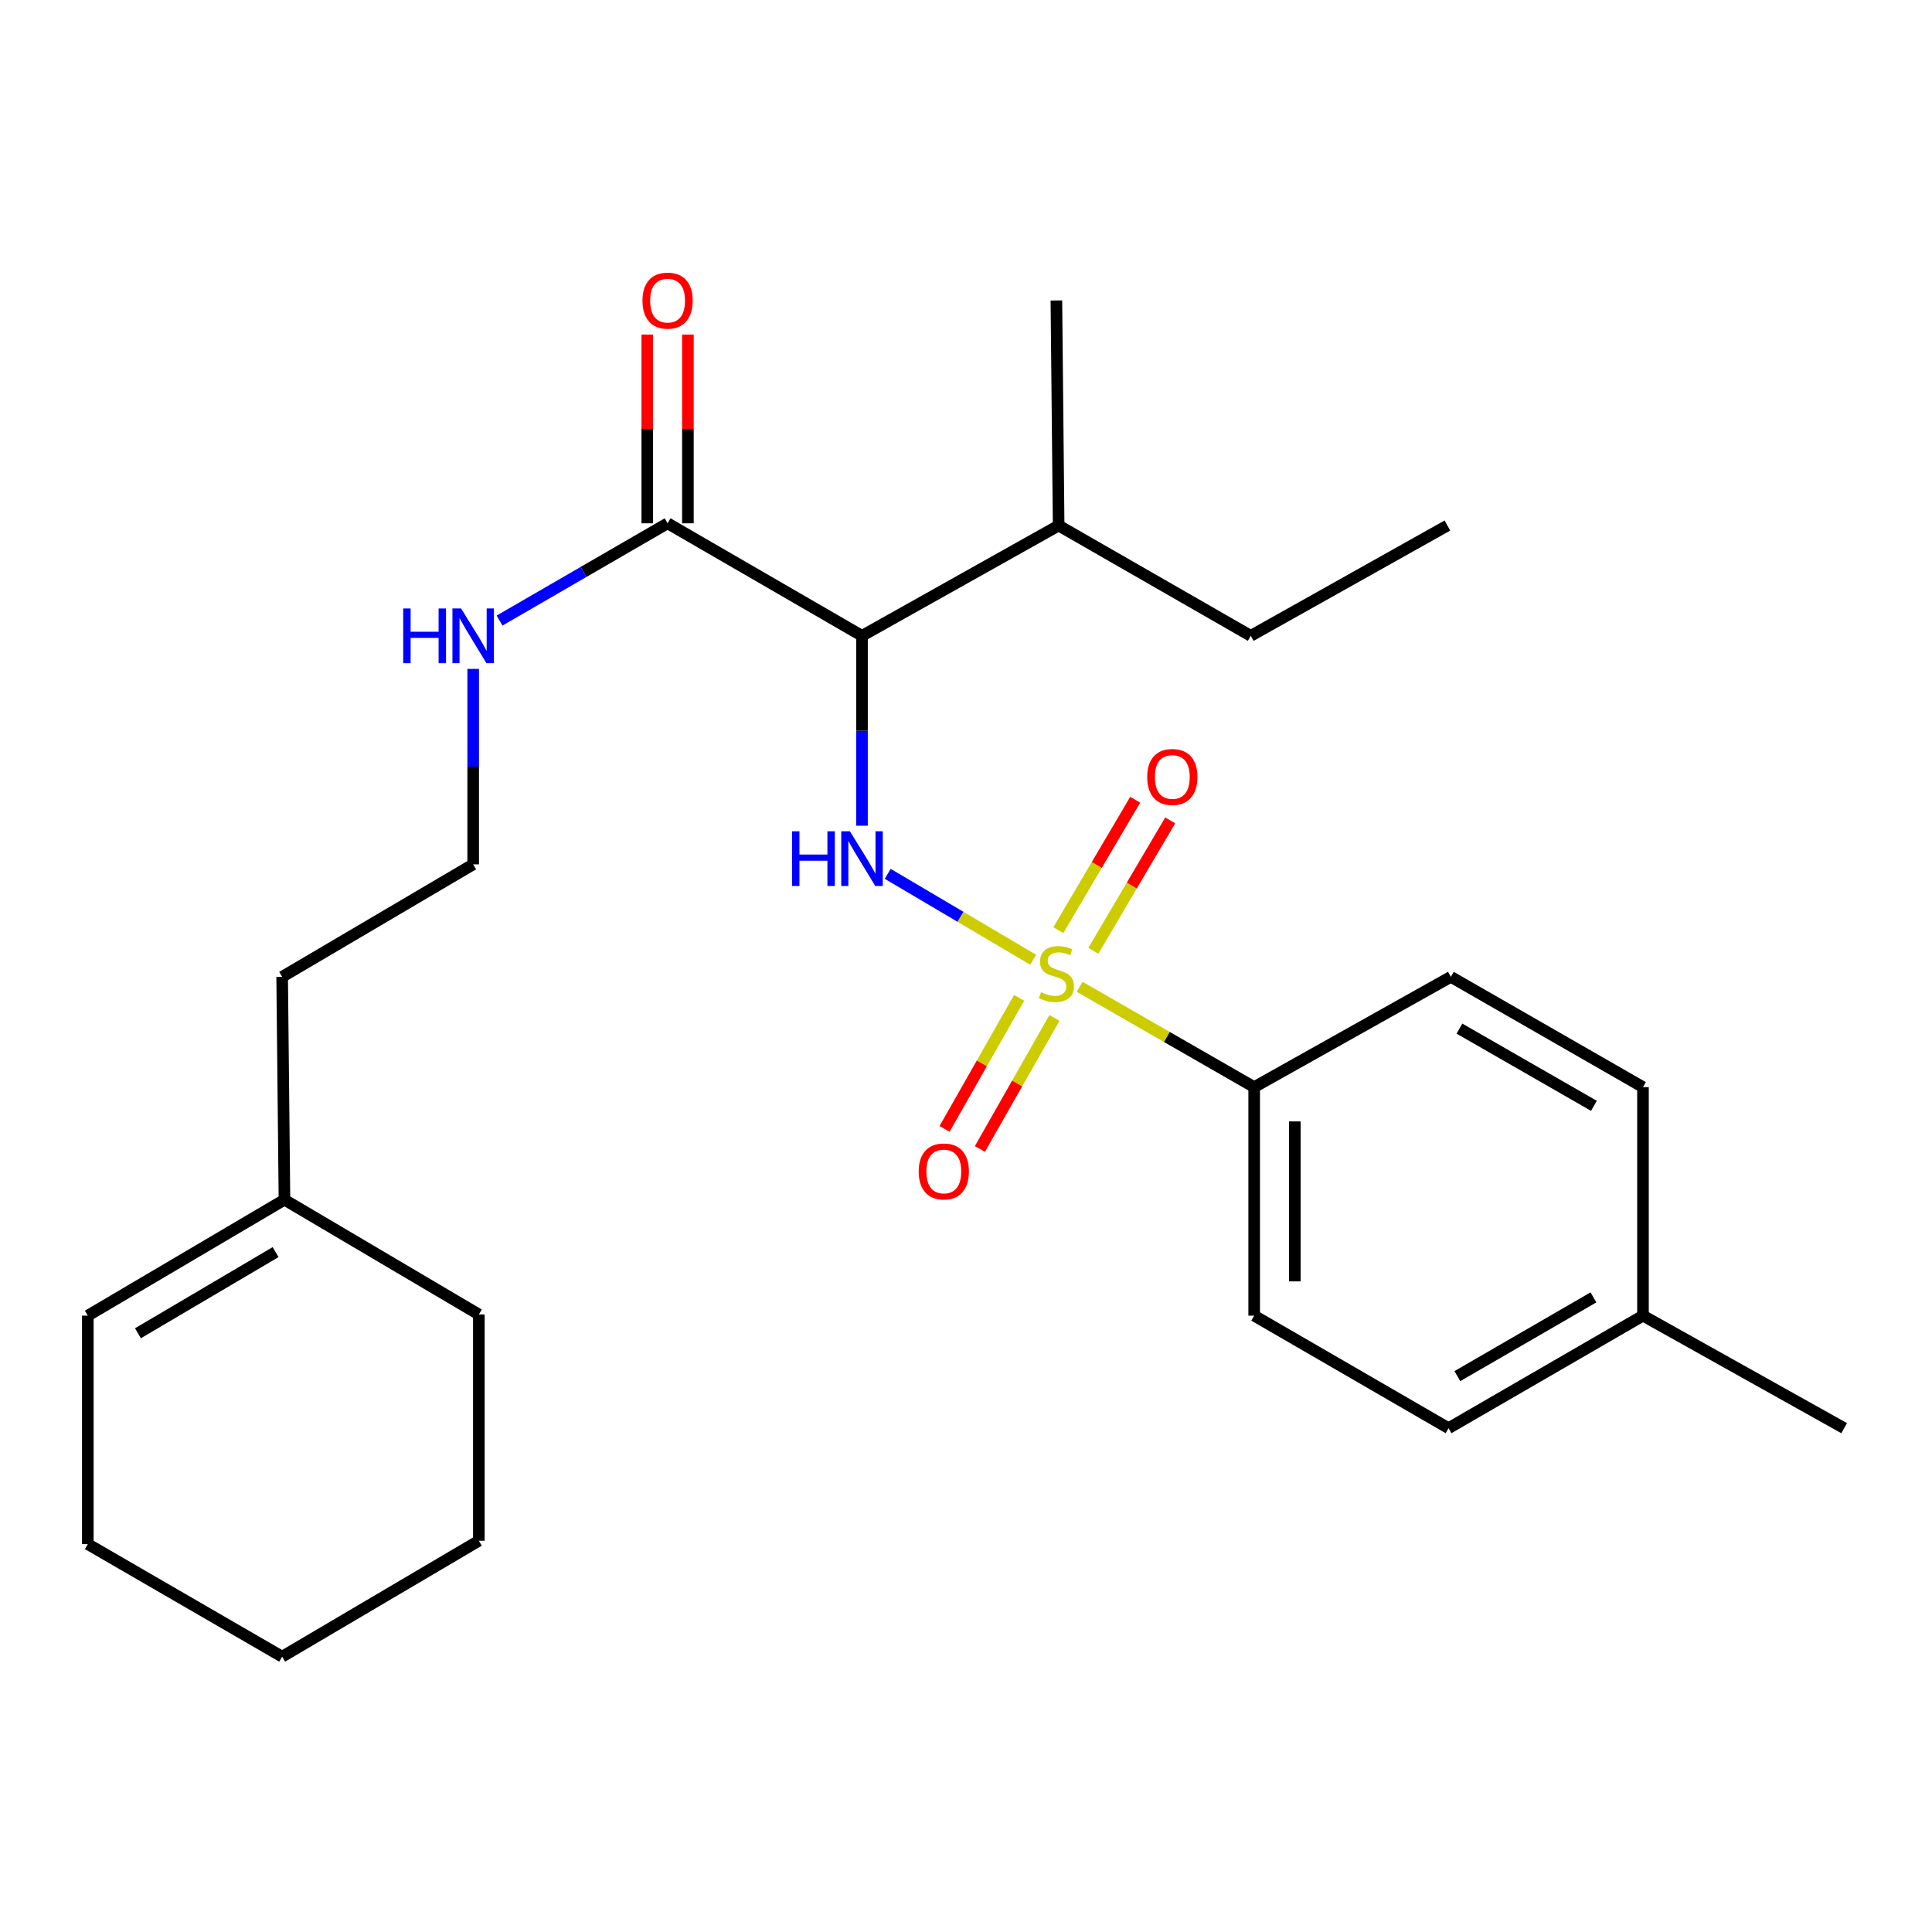 <?xml version='1.0' encoding='iso-8859-1'?>
<svg version='1.1' baseProfile='full'
              xmlns='http://www.w3.org/2000/svg'
                      xmlns:rdkit='http://www.rdkit.org/xml'
                      xmlns:xlink='http://www.w3.org/1999/xlink'
                  xml:space='preserve'
width='1000px' height='1000px' viewBox='0 0 1000 1000'>
<!-- END OF HEADER -->
<rect style='opacity:1.0;fill:#FFFFFF;stroke:none' width='1000' height='1000' x='0' y='0'> </rect>
<path class='bond-0' d='M 534.783,496.768 L 497.133,474.531' style='fill:none;fill-rule:evenodd;stroke:#CCCC00;stroke-width:6px;stroke-linecap:butt;stroke-linejoin:miter;stroke-opacity:1' />
<path class='bond-0' d='M 497.133,474.531 L 459.483,452.293' style='fill:none;fill-rule:evenodd;stroke:#0000FF;stroke-width:6px;stroke-linecap:butt;stroke-linejoin:miter;stroke-opacity:1' />
<path class='bond-3' d='M 558.816,510.772 L 603.99,536.736' style='fill:none;fill-rule:evenodd;stroke:#CCCC00;stroke-width:6px;stroke-linecap:butt;stroke-linejoin:miter;stroke-opacity:1' />
<path class='bond-3' d='M 603.99,536.736 L 649.163,562.699' style='fill:none;fill-rule:evenodd;stroke:#000000;stroke-width:6px;stroke-linecap:butt;stroke-linejoin:miter;stroke-opacity:1' />
<path class='bond-4' d='M 527.501,516.481 L 508.204,550.393' style='fill:none;fill-rule:evenodd;stroke:#CCCC00;stroke-width:6px;stroke-linecap:butt;stroke-linejoin:miter;stroke-opacity:1' />
<path class='bond-4' d='M 508.204,550.393 L 488.907,584.305' style='fill:none;fill-rule:evenodd;stroke:#FF0000;stroke-width:6px;stroke-linecap:butt;stroke-linejoin:miter;stroke-opacity:1' />
<path class='bond-4' d='M 545.781,526.883 L 526.484,560.795' style='fill:none;fill-rule:evenodd;stroke:#CCCC00;stroke-width:6px;stroke-linecap:butt;stroke-linejoin:miter;stroke-opacity:1' />
<path class='bond-4' d='M 526.484,560.795 L 507.187,594.707' style='fill:none;fill-rule:evenodd;stroke:#FF0000;stroke-width:6px;stroke-linecap:butt;stroke-linejoin:miter;stroke-opacity:1' />
<path class='bond-5' d='M 565.91,492.124 L 585.806,458.379' style='fill:none;fill-rule:evenodd;stroke:#CCCC00;stroke-width:6px;stroke-linecap:butt;stroke-linejoin:miter;stroke-opacity:1' />
<path class='bond-5' d='M 585.806,458.379 L 605.702,424.634' style='fill:none;fill-rule:evenodd;stroke:#FF0000;stroke-width:6px;stroke-linecap:butt;stroke-linejoin:miter;stroke-opacity:1' />
<path class='bond-5' d='M 547.792,481.442 L 567.688,447.697' style='fill:none;fill-rule:evenodd;stroke:#CCCC00;stroke-width:6px;stroke-linecap:butt;stroke-linejoin:miter;stroke-opacity:1' />
<path class='bond-5' d='M 567.688,447.697 L 587.585,413.952' style='fill:none;fill-rule:evenodd;stroke:#FF0000;stroke-width:6px;stroke-linecap:butt;stroke-linejoin:miter;stroke-opacity:1' />
<path class='bond-1' d='M 446.17,427.387 L 446.17,378.246' style='fill:none;fill-rule:evenodd;stroke:#0000FF;stroke-width:6px;stroke-linecap:butt;stroke-linejoin:miter;stroke-opacity:1' />
<path class='bond-1' d='M 446.17,378.246 L 446.17,329.105' style='fill:none;fill-rule:evenodd;stroke:#000000;stroke-width:6px;stroke-linecap:butt;stroke-linejoin:miter;stroke-opacity:1' />
<path class='bond-2' d='M 446.17,329.105 L 345.544,270.859' style='fill:none;fill-rule:evenodd;stroke:#000000;stroke-width:6px;stroke-linecap:butt;stroke-linejoin:miter;stroke-opacity:1' />
<path class='bond-9' d='M 446.17,329.105 L 547.953,272.015' style='fill:none;fill-rule:evenodd;stroke:#000000;stroke-width:6px;stroke-linecap:butt;stroke-linejoin:miter;stroke-opacity:1' />
<path class='bond-7' d='M 356.06,270.859 L 356.06,222.012' style='fill:none;fill-rule:evenodd;stroke:#000000;stroke-width:6px;stroke-linecap:butt;stroke-linejoin:miter;stroke-opacity:1' />
<path class='bond-7' d='M 356.06,222.012 L 356.06,173.166' style='fill:none;fill-rule:evenodd;stroke:#FF0000;stroke-width:6px;stroke-linecap:butt;stroke-linejoin:miter;stroke-opacity:1' />
<path class='bond-7' d='M 335.028,270.859 L 335.028,222.012' style='fill:none;fill-rule:evenodd;stroke:#000000;stroke-width:6px;stroke-linecap:butt;stroke-linejoin:miter;stroke-opacity:1' />
<path class='bond-7' d='M 335.028,222.012 L 335.028,173.166' style='fill:none;fill-rule:evenodd;stroke:#FF0000;stroke-width:6px;stroke-linecap:butt;stroke-linejoin:miter;stroke-opacity:1' />
<path class='bond-8' d='M 345.544,270.859 L 302.055,296.032' style='fill:none;fill-rule:evenodd;stroke:#000000;stroke-width:6px;stroke-linecap:butt;stroke-linejoin:miter;stroke-opacity:1' />
<path class='bond-8' d='M 302.055,296.032 L 258.565,321.206' style='fill:none;fill-rule:evenodd;stroke:#0000FF;stroke-width:6px;stroke-linecap:butt;stroke-linejoin:miter;stroke-opacity:1' />
<path class='bond-10' d='M 649.163,562.699 L 649.163,680.98' style='fill:none;fill-rule:evenodd;stroke:#000000;stroke-width:6px;stroke-linecap:butt;stroke-linejoin:miter;stroke-opacity:1' />
<path class='bond-10' d='M 670.195,580.441 L 670.195,663.238' style='fill:none;fill-rule:evenodd;stroke:#000000;stroke-width:6px;stroke-linecap:butt;stroke-linejoin:miter;stroke-opacity:1' />
<path class='bond-11' d='M 649.163,562.699 L 750.957,505.609' style='fill:none;fill-rule:evenodd;stroke:#000000;stroke-width:6px;stroke-linecap:butt;stroke-linejoin:miter;stroke-opacity:1' />
<path class='bond-6' d='M 147.237,620.969 L 146.045,505.609' style='fill:none;fill-rule:evenodd;stroke:#000000;stroke-width:6px;stroke-linecap:butt;stroke-linejoin:miter;stroke-opacity:1' />
<path class='bond-12' d='M 147.237,620.969 L 45.455,680.98' style='fill:none;fill-rule:evenodd;stroke:#000000;stroke-width:6px;stroke-linecap:butt;stroke-linejoin:miter;stroke-opacity:1' />
<path class='bond-12' d='M 142.652,648.088 L 71.404,690.096' style='fill:none;fill-rule:evenodd;stroke:#000000;stroke-width:6px;stroke-linecap:butt;stroke-linejoin:miter;stroke-opacity:1' />
<path class='bond-18' d='M 147.237,620.969 L 247.851,680.373' style='fill:none;fill-rule:evenodd;stroke:#000000;stroke-width:6px;stroke-linecap:butt;stroke-linejoin:miter;stroke-opacity:1' />
<path class='bond-16' d='M 244.918,346.222 L 244.918,396.804' style='fill:none;fill-rule:evenodd;stroke:#0000FF;stroke-width:6px;stroke-linecap:butt;stroke-linejoin:miter;stroke-opacity:1' />
<path class='bond-16' d='M 244.918,396.804 L 244.918,447.386' style='fill:none;fill-rule:evenodd;stroke:#000000;stroke-width:6px;stroke-linecap:butt;stroke-linejoin:miter;stroke-opacity:1' />
<path class='bond-20' d='M 547.953,272.015 L 647.387,329.105' style='fill:none;fill-rule:evenodd;stroke:#000000;stroke-width:6px;stroke-linecap:butt;stroke-linejoin:miter;stroke-opacity:1' />
<path class='bond-21' d='M 547.953,272.015 L 546.784,155.522' style='fill:none;fill-rule:evenodd;stroke:#000000;stroke-width:6px;stroke-linecap:butt;stroke-linejoin:miter;stroke-opacity:1' />
<path class='bond-14' d='M 649.163,680.98 L 749.765,739.227' style='fill:none;fill-rule:evenodd;stroke:#000000;stroke-width:6px;stroke-linecap:butt;stroke-linejoin:miter;stroke-opacity:1' />
<path class='bond-13' d='M 750.957,505.609 L 850.403,562.699' style='fill:none;fill-rule:evenodd;stroke:#000000;stroke-width:6px;stroke-linecap:butt;stroke-linejoin:miter;stroke-opacity:1' />
<path class='bond-13' d='M 755.403,532.413 L 825.015,572.376' style='fill:none;fill-rule:evenodd;stroke:#000000;stroke-width:6px;stroke-linecap:butt;stroke-linejoin:miter;stroke-opacity:1' />
<path class='bond-19' d='M 45.455,680.98 L 45.455,799.238' style='fill:none;fill-rule:evenodd;stroke:#000000;stroke-width:6px;stroke-linecap:butt;stroke-linejoin:miter;stroke-opacity:1' />
<path class='bond-15' d='M 850.403,562.699 L 850.403,680.98' style='fill:none;fill-rule:evenodd;stroke:#000000;stroke-width:6px;stroke-linecap:butt;stroke-linejoin:miter;stroke-opacity:1' />
<path class='bond-26' d='M 749.765,739.227 L 850.403,680.98' style='fill:none;fill-rule:evenodd;stroke:#000000;stroke-width:6px;stroke-linecap:butt;stroke-linejoin:miter;stroke-opacity:1' />
<path class='bond-26' d='M 754.325,712.287 L 824.772,671.514' style='fill:none;fill-rule:evenodd;stroke:#000000;stroke-width:6px;stroke-linecap:butt;stroke-linejoin:miter;stroke-opacity:1' />
<path class='bond-22' d='M 850.403,680.98 L 954.545,739.227' style='fill:none;fill-rule:evenodd;stroke:#000000;stroke-width:6px;stroke-linecap:butt;stroke-linejoin:miter;stroke-opacity:1' />
<path class='bond-17' d='M 244.918,447.386 L 146.045,505.609' style='fill:none;fill-rule:evenodd;stroke:#000000;stroke-width:6px;stroke-linecap:butt;stroke-linejoin:miter;stroke-opacity:1' />
<path class='bond-24' d='M 247.851,680.373 L 247.851,797.485' style='fill:none;fill-rule:evenodd;stroke:#000000;stroke-width:6px;stroke-linecap:butt;stroke-linejoin:miter;stroke-opacity:1' />
<path class='bond-27' d='M 45.455,799.238 L 146.045,857.496' style='fill:none;fill-rule:evenodd;stroke:#000000;stroke-width:6px;stroke-linecap:butt;stroke-linejoin:miter;stroke-opacity:1' />
<path class='bond-23' d='M 647.387,329.105 L 749.181,272.015' style='fill:none;fill-rule:evenodd;stroke:#000000;stroke-width:6px;stroke-linecap:butt;stroke-linejoin:miter;stroke-opacity:1' />
<path class='bond-25' d='M 247.851,797.485 L 146.045,857.496' style='fill:none;fill-rule:evenodd;stroke:#000000;stroke-width:6px;stroke-linecap:butt;stroke-linejoin:miter;stroke-opacity:1' />
<path  class='atom-0' d='M 538.784 513.577
Q 539.104 513.697, 540.424 514.257
Q 541.744 514.817, 543.184 515.177
Q 544.664 515.497, 546.104 515.497
Q 548.784 515.497, 550.344 514.217
Q 551.904 512.897, 551.904 510.617
Q 551.904 509.057, 551.104 508.097
Q 550.344 507.137, 549.144 506.617
Q 547.944 506.097, 545.944 505.497
Q 543.424 504.737, 541.904 504.017
Q 540.424 503.297, 539.344 501.777
Q 538.304 500.257, 538.304 497.697
Q 538.304 494.137, 540.704 491.937
Q 543.144 489.737, 547.944 489.737
Q 551.224 489.737, 554.944 491.297
L 554.024 494.377
Q 550.624 492.977, 548.064 492.977
Q 545.304 492.977, 543.784 494.137
Q 542.264 495.257, 542.304 497.217
Q 542.304 498.737, 543.064 499.657
Q 543.864 500.577, 544.984 501.097
Q 546.144 501.617, 548.064 502.217
Q 550.624 503.017, 552.144 503.817
Q 553.664 504.617, 554.744 506.257
Q 555.864 507.857, 555.864 510.617
Q 555.864 514.537, 553.224 516.657
Q 550.624 518.737, 546.264 518.737
Q 543.744 518.737, 541.824 518.177
Q 539.944 517.657, 537.704 516.737
L 538.784 513.577
' fill='#CCCC00'/>
<path  class='atom-1' d='M 409.95 430.27
L 413.79 430.27
L 413.79 442.31
L 428.27 442.31
L 428.27 430.27
L 432.11 430.27
L 432.11 458.59
L 428.27 458.59
L 428.27 445.51
L 413.79 445.51
L 413.79 458.59
L 409.95 458.59
L 409.95 430.27
' fill='#0000FF'/>
<path  class='atom-1' d='M 439.91 430.27
L 449.19 445.27
Q 450.11 446.75, 451.59 449.43
Q 453.07 452.11, 453.15 452.27
L 453.15 430.27
L 456.91 430.27
L 456.91 458.59
L 453.03 458.59
L 443.07 442.19
Q 441.91 440.27, 440.67 438.07
Q 439.47 435.87, 439.11 435.19
L 439.11 458.59
L 435.43 458.59
L 435.43 430.27
L 439.91 430.27
' fill='#0000FF'/>
<path  class='atom-5' d='M 475.514 606.339
Q 475.514 599.539, 478.874 595.739
Q 482.234 591.939, 488.514 591.939
Q 494.794 591.939, 498.154 595.739
Q 501.514 599.539, 501.514 606.339
Q 501.514 613.219, 498.114 617.139
Q 494.714 621.019, 488.514 621.019
Q 482.274 621.019, 478.874 617.139
Q 475.514 613.259, 475.514 606.339
M 488.514 617.819
Q 492.834 617.819, 495.154 614.939
Q 497.514 612.019, 497.514 606.339
Q 497.514 600.779, 495.154 597.979
Q 492.834 595.139, 488.514 595.139
Q 484.194 595.139, 481.834 597.939
Q 479.514 600.739, 479.514 606.339
Q 479.514 612.059, 481.834 614.939
Q 484.194 617.819, 488.514 617.819
' fill='#FF0000'/>
<path  class='atom-6' d='M 593.795 402.154
Q 593.795 395.354, 597.155 391.554
Q 600.515 387.754, 606.795 387.754
Q 613.075 387.754, 616.435 391.554
Q 619.795 395.354, 619.795 402.154
Q 619.795 409.034, 616.395 412.954
Q 612.995 416.834, 606.795 416.834
Q 600.555 416.834, 597.155 412.954
Q 593.795 409.074, 593.795 402.154
M 606.795 413.634
Q 611.115 413.634, 613.435 410.754
Q 615.795 407.834, 615.795 402.154
Q 615.795 396.594, 613.435 393.794
Q 611.115 390.954, 606.795 390.954
Q 602.475 390.954, 600.115 393.754
Q 597.795 396.554, 597.795 402.154
Q 597.795 407.874, 600.115 410.754
Q 602.475 413.634, 606.795 413.634
' fill='#FF0000'/>
<path  class='atom-8' d='M 332.544 155.602
Q 332.544 148.802, 335.904 145.002
Q 339.264 141.202, 345.544 141.202
Q 351.824 141.202, 355.184 145.002
Q 358.544 148.802, 358.544 155.602
Q 358.544 162.482, 355.144 166.402
Q 351.744 170.282, 345.544 170.282
Q 339.304 170.282, 335.904 166.402
Q 332.544 162.522, 332.544 155.602
M 345.544 167.082
Q 349.864 167.082, 352.184 164.202
Q 354.544 161.282, 354.544 155.602
Q 354.544 150.042, 352.184 147.242
Q 349.864 144.402, 345.544 144.402
Q 341.224 144.402, 338.864 147.202
Q 336.544 150.002, 336.544 155.602
Q 336.544 161.322, 338.864 164.202
Q 341.224 167.082, 345.544 167.082
' fill='#FF0000'/>
<path  class='atom-9' d='M 208.698 314.945
L 212.538 314.945
L 212.538 326.985
L 227.018 326.985
L 227.018 314.945
L 230.858 314.945
L 230.858 343.265
L 227.018 343.265
L 227.018 330.185
L 212.538 330.185
L 212.538 343.265
L 208.698 343.265
L 208.698 314.945
' fill='#0000FF'/>
<path  class='atom-9' d='M 238.658 314.945
L 247.938 329.945
Q 248.858 331.425, 250.338 334.105
Q 251.818 336.785, 251.898 336.945
L 251.898 314.945
L 255.658 314.945
L 255.658 343.265
L 251.778 343.265
L 241.818 326.865
Q 240.658 324.945, 239.418 322.745
Q 238.218 320.545, 237.858 319.865
L 237.858 343.265
L 234.178 343.265
L 234.178 314.945
L 238.658 314.945
' fill='#0000FF'/>
</svg>
